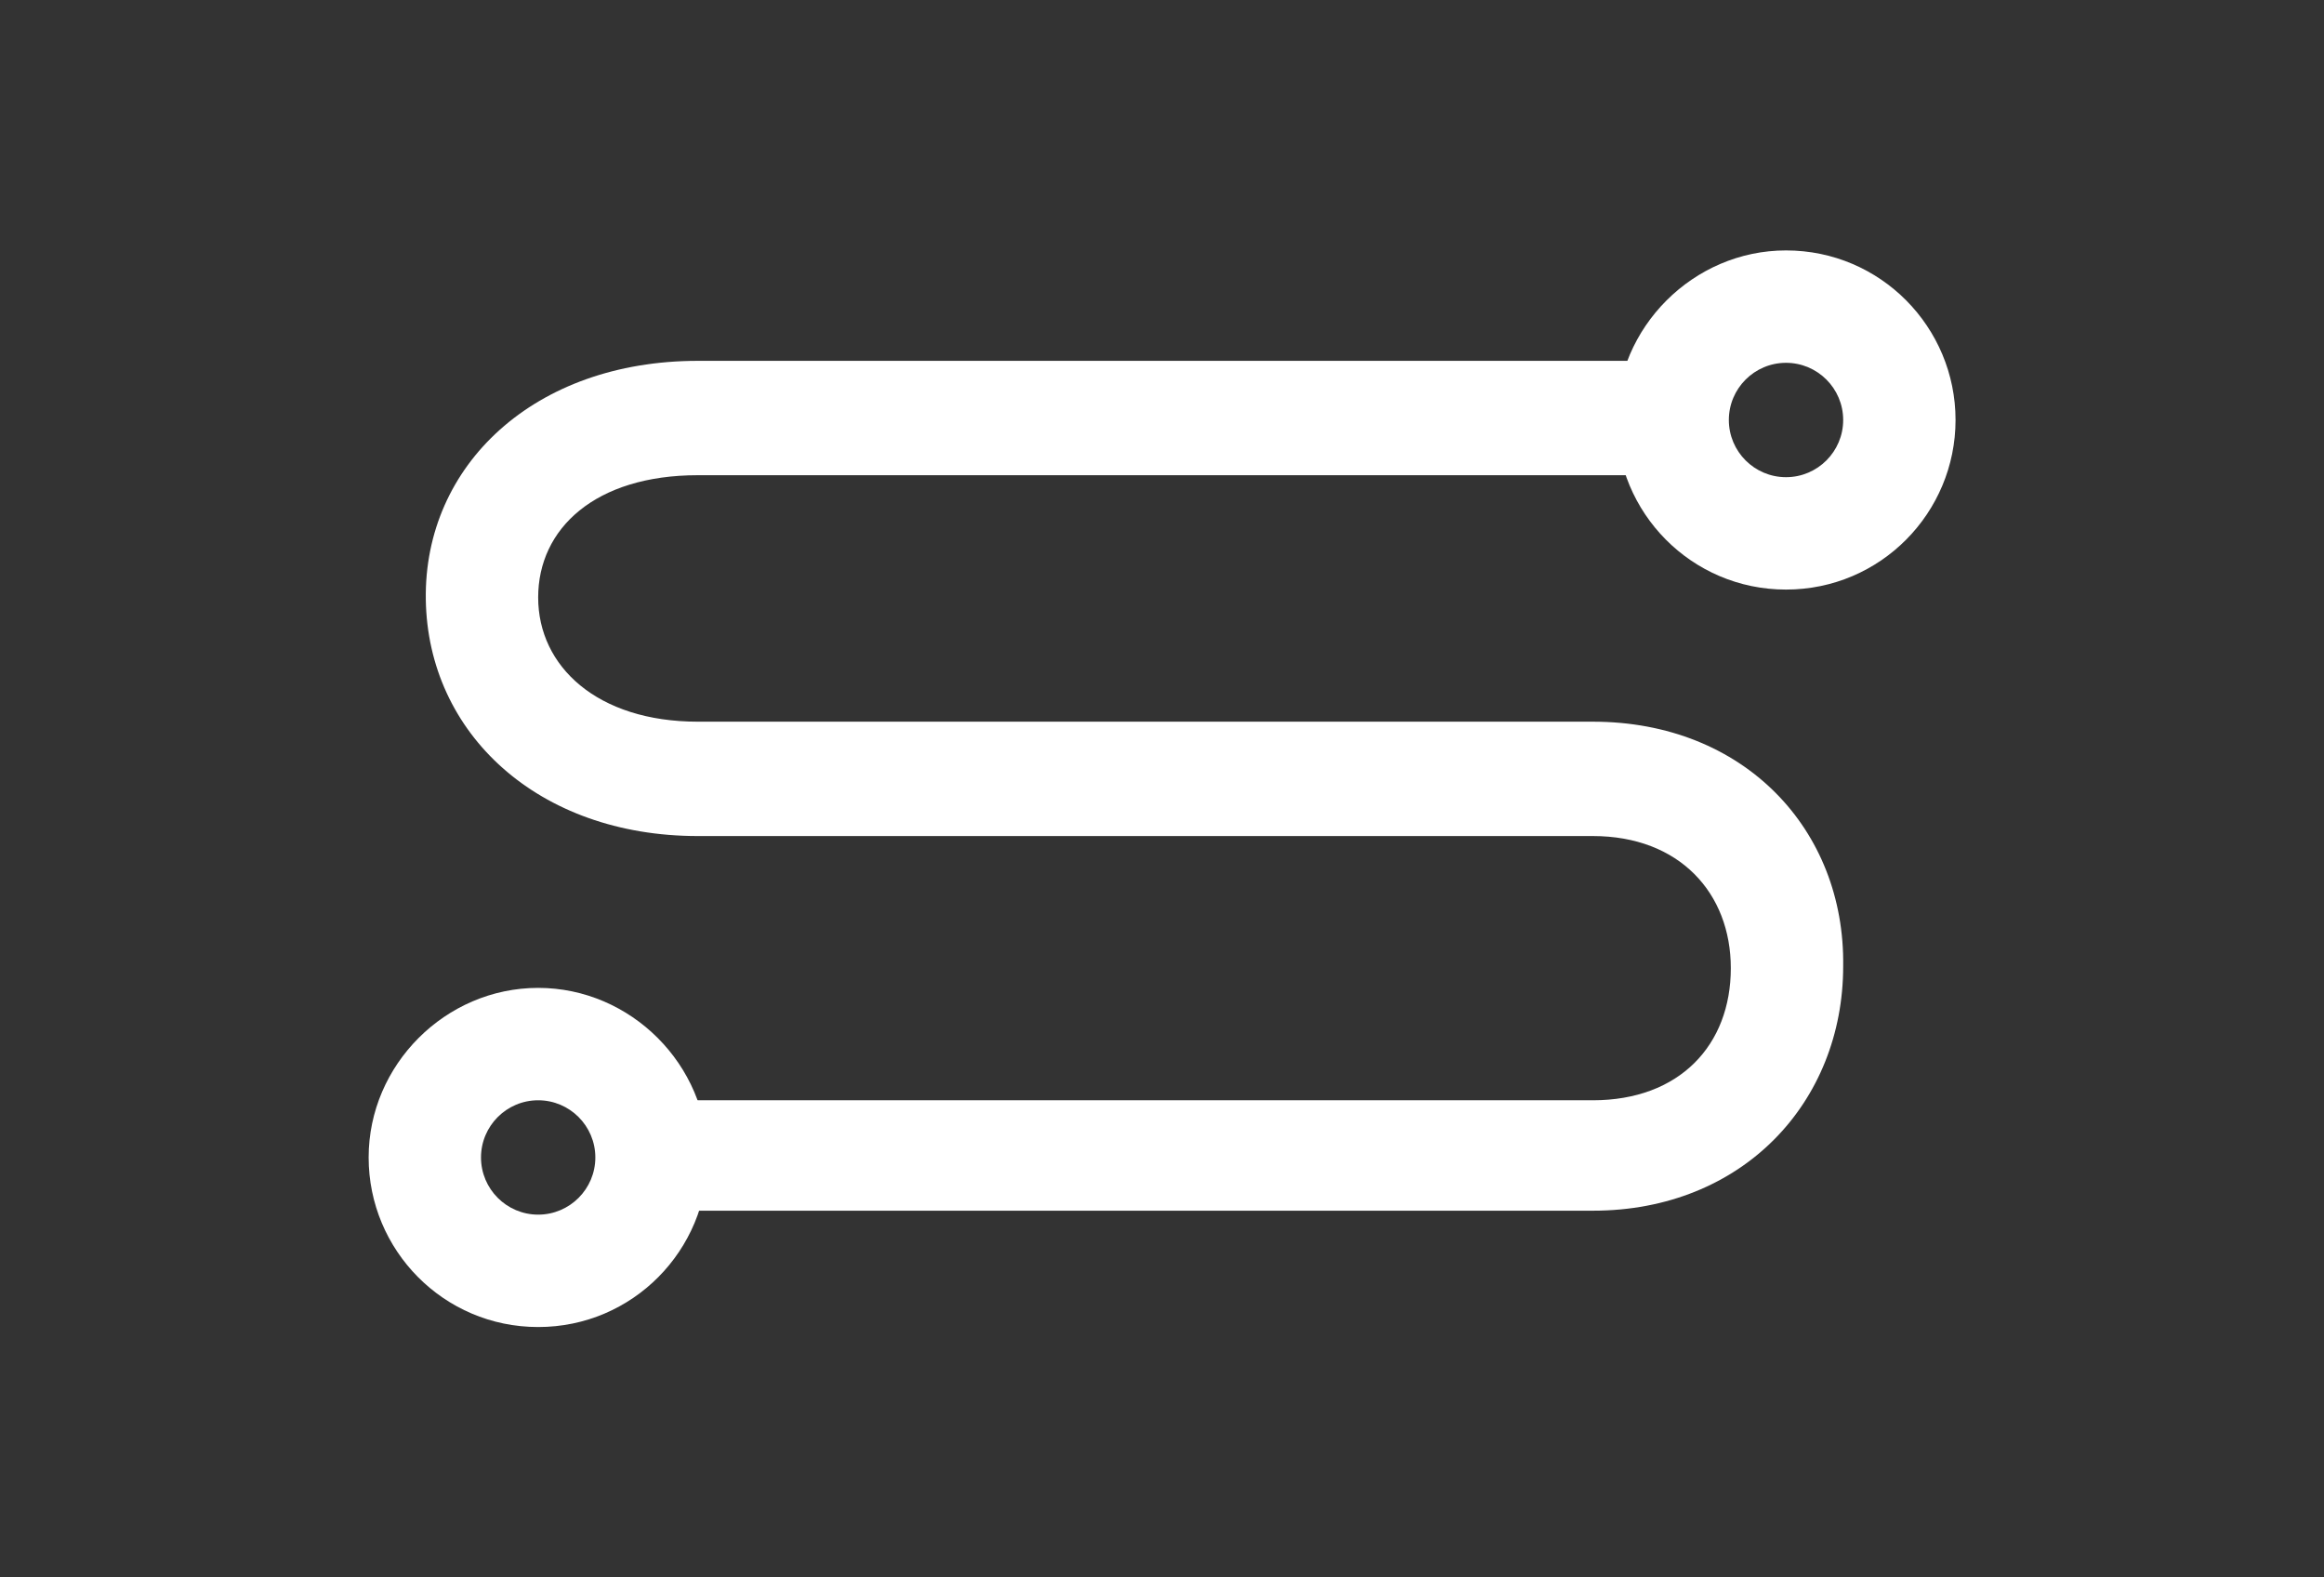 <?xml version="1.0" standalone="no"?><!DOCTYPE svg PUBLIC "-//W3C//DTD SVG 1.1//EN" "http://www.w3.org/Graphics/SVG/1.1/DTD/svg11.dtd"><svg t="1610682821393" class="icon" viewBox="0 0 1509 1024" version="1.1" xmlns="http://www.w3.org/2000/svg" p-id="1454" xmlns:xlink="http://www.w3.org/1999/xlink" width="294.727" height="200"><rect x="0" y="0" width="1509" height="1024" fill="#333333" stroke="none"/><defs><style type="text/css"></style></defs><path d="M1159.68 382.72c-61.44 0-110.08-49.92-110.08-110.08s49.92-110.08 110.08-110.08c61.44 0 110.08 49.92 110.08 110.08s-48.64 110.08-110.08 110.08z m0-72.96c20.48 0 37.12-16.64 37.12-37.12 0-20.48-16.64-37.12-37.12-37.12-20.48 0-37.12 16.64-37.12 37.12 0 20.48 16.64 37.12 37.12 37.12zM349.44 861.44c-61.44 0-110.08-49.92-110.08-110.08s49.92-110.08 110.08-110.08 110.08 49.92 110.08 110.08-48.64 110.08-110.08 110.08z m0-72.96c20.48 0 37.12-16.64 37.12-37.12 0-20.48-16.64-37.12-37.12-37.12s-37.12 16.64-37.12 37.12c0 20.48 16.64 37.12 37.12 37.12z" p-id="1455" fill="#ffffff"></path><path d="M424.96 788.48v-74.24h609.28c56.32 0 89.6-35.84 89.6-85.76 0-48.64-33.28-85.76-89.6-85.76H453.12c-103.68 0-175.36-66.56-176.64-153.6-1.28-87.04 70.4-154.88 176.64-154.88h613.12v74.24H453.12c-66.56 0-103.68 34.56-103.68 79.36s38.4 80.64 103.68 80.64h581.12c98.56 0 163.84 70.4 162.56 158.72 0 88.32-65.28 158.72-162.56 158.72H424.96v2.56z" p-id="1456" fill="#ffffff"></path></svg>